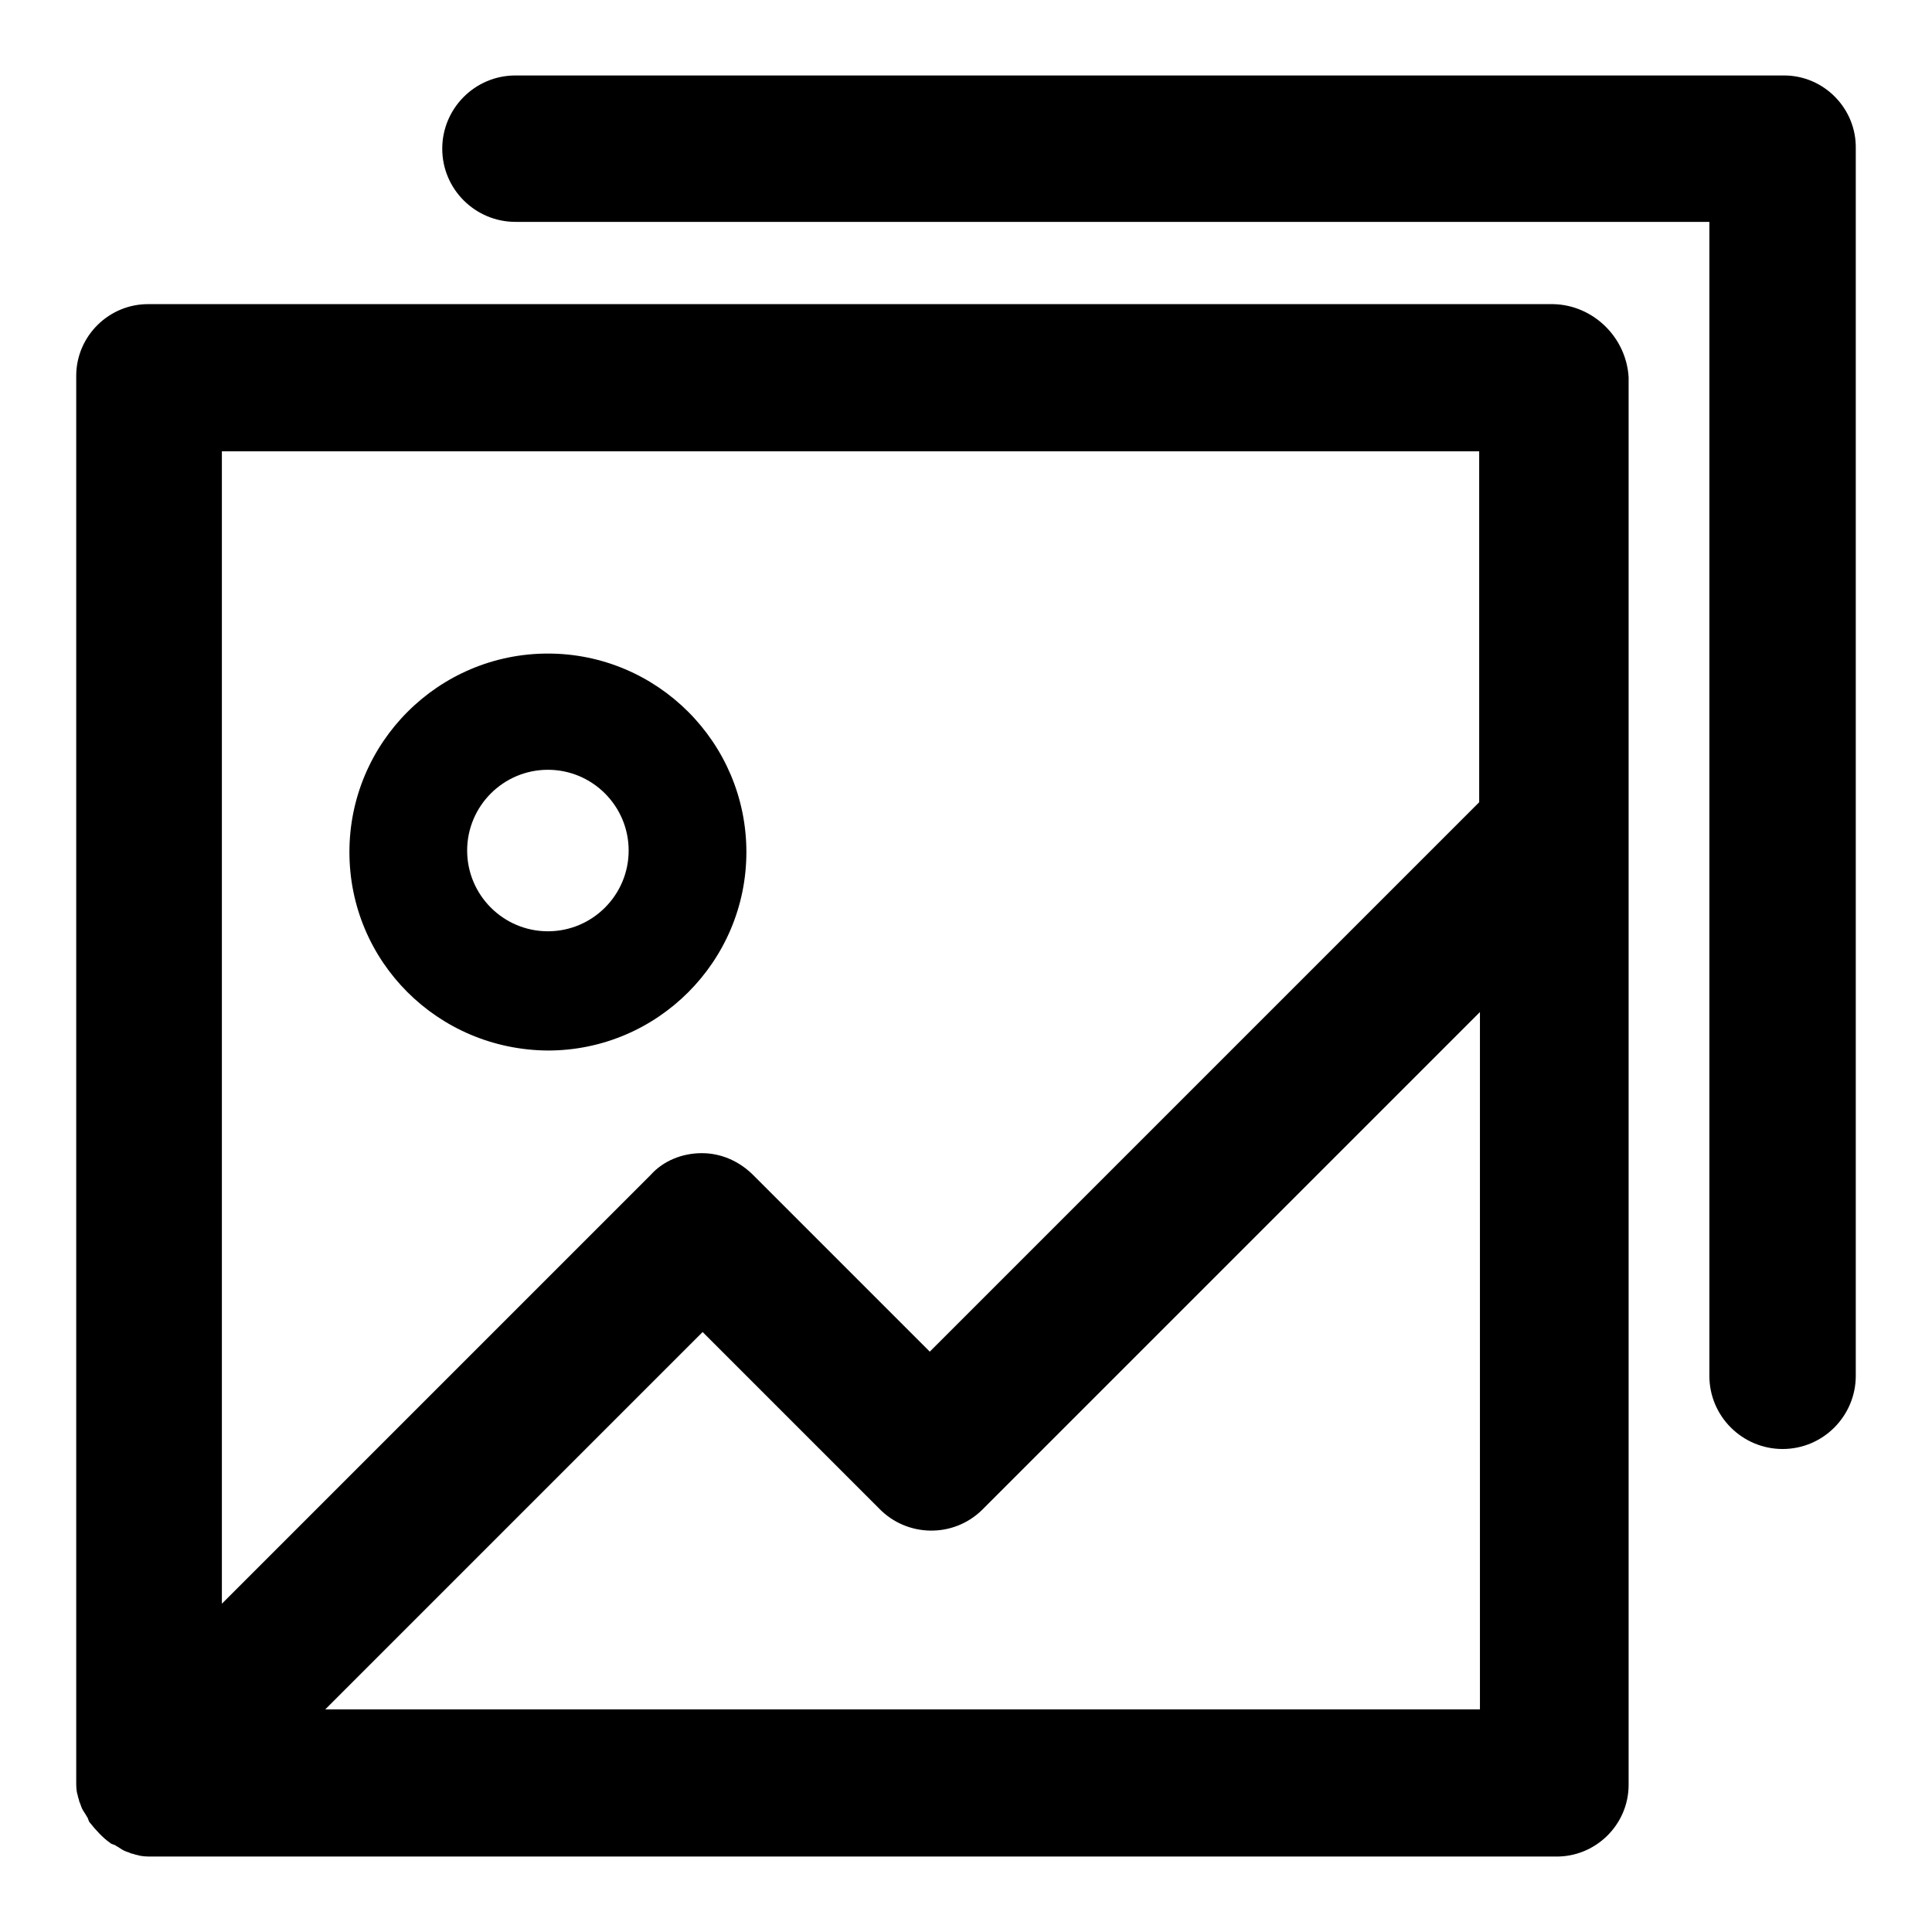 <?xml version="1.0" encoding="utf-8"?>
<!-- Svg Vector Icons : http://www.onlinewebfonts.com/icon -->
<!DOCTYPE svg PUBLIC "-//W3C//DTD SVG 1.1//EN" "http://www.w3.org/Graphics/SVG/1.1/DTD/svg11.dtd">
<svg version="1.1" xmlns="http://www.w3.org/2000/svg" xmlns:xlink="http://www.w3.org/1999/xlink" x="0px" y="0px" viewBox="0 0 256 256" enable-background="new 0 0 256 256" xml:space="preserve">
<g> <path fill="#000000" d="M236.3,10H68.3c-5.4,0-9.7,4.4-9.7,9.7c0,5.4,4.4,9.7,9.7,9.7h158.2v152.9c0,5.4,4.4,9.7,9.7,9.7 c5.4,0,9.7-4.4,9.7-9.7V19.7c0.1-5.3-4.2-9.7-9.5-9.7C236.4,10,236.3,10,236.3,10z M205.8,40.3h-186c-5.3-0.1-9.7,4.2-9.7,9.5 c0,0.1,0,0.1,0,0.2v186c0,0.7,0,1.3,0.2,1.9c0,0.2,0.2,0.6,0.2,0.8c0.2,0.4,0.2,0.6,0.4,1c0.2,0.4,0.4,0.6,0.6,1 c0.2,0.2,0.2,0.6,0.4,0.8c0.8,1,1.7,2,2.7,2.7c0.2,0.2,0.6,0.2,0.8,0.4c0.4,0.2,0.6,0.4,1,0.6c0.4,0.2,0.6,0.2,1,0.4 c0.2,0,0.6,0.2,0.8,0.2c0.6,0.2,1.3,0.2,1.9,0.2h186c5.3,0.1,9.7-4.2,9.7-9.5c0-0.1,0-0.1,0-0.2V50 C215.5,44.7,211.1,40.4,205.8,40.3z M196,59.8v46.5l-72.8,72.8l-23.4-23.4c-1.8-1.8-4.2-2.9-6.8-2.9c-2.6,0-5.1,1-6.8,2.9 l-56.8,56.8V59.8H196z M43.1,226.5l50-50l23.4,23.4c3.7,3.8,9.8,3.9,13.6,0.2c0.1-0.1,0.1-0.1,0.2-0.2l65.8-65.8v92.4H43.1z  M72.6,139.2c14.5,0,26.3-11.8,26.3-26.3S87.1,86.6,72.6,86.6c-14.5,0-26.3,11.8-26.3,26.3C46.3,127.4,58,139.1,72.6,139.2z  M72.6,102c5.9,0,10.7,4.8,10.7,10.7c0,5.9-4.8,10.7-10.7,10.7c-5.9,0-10.7-4.8-10.7-10.7C61.9,106.8,66.7,102,72.6,102z"/></g>
</svg>